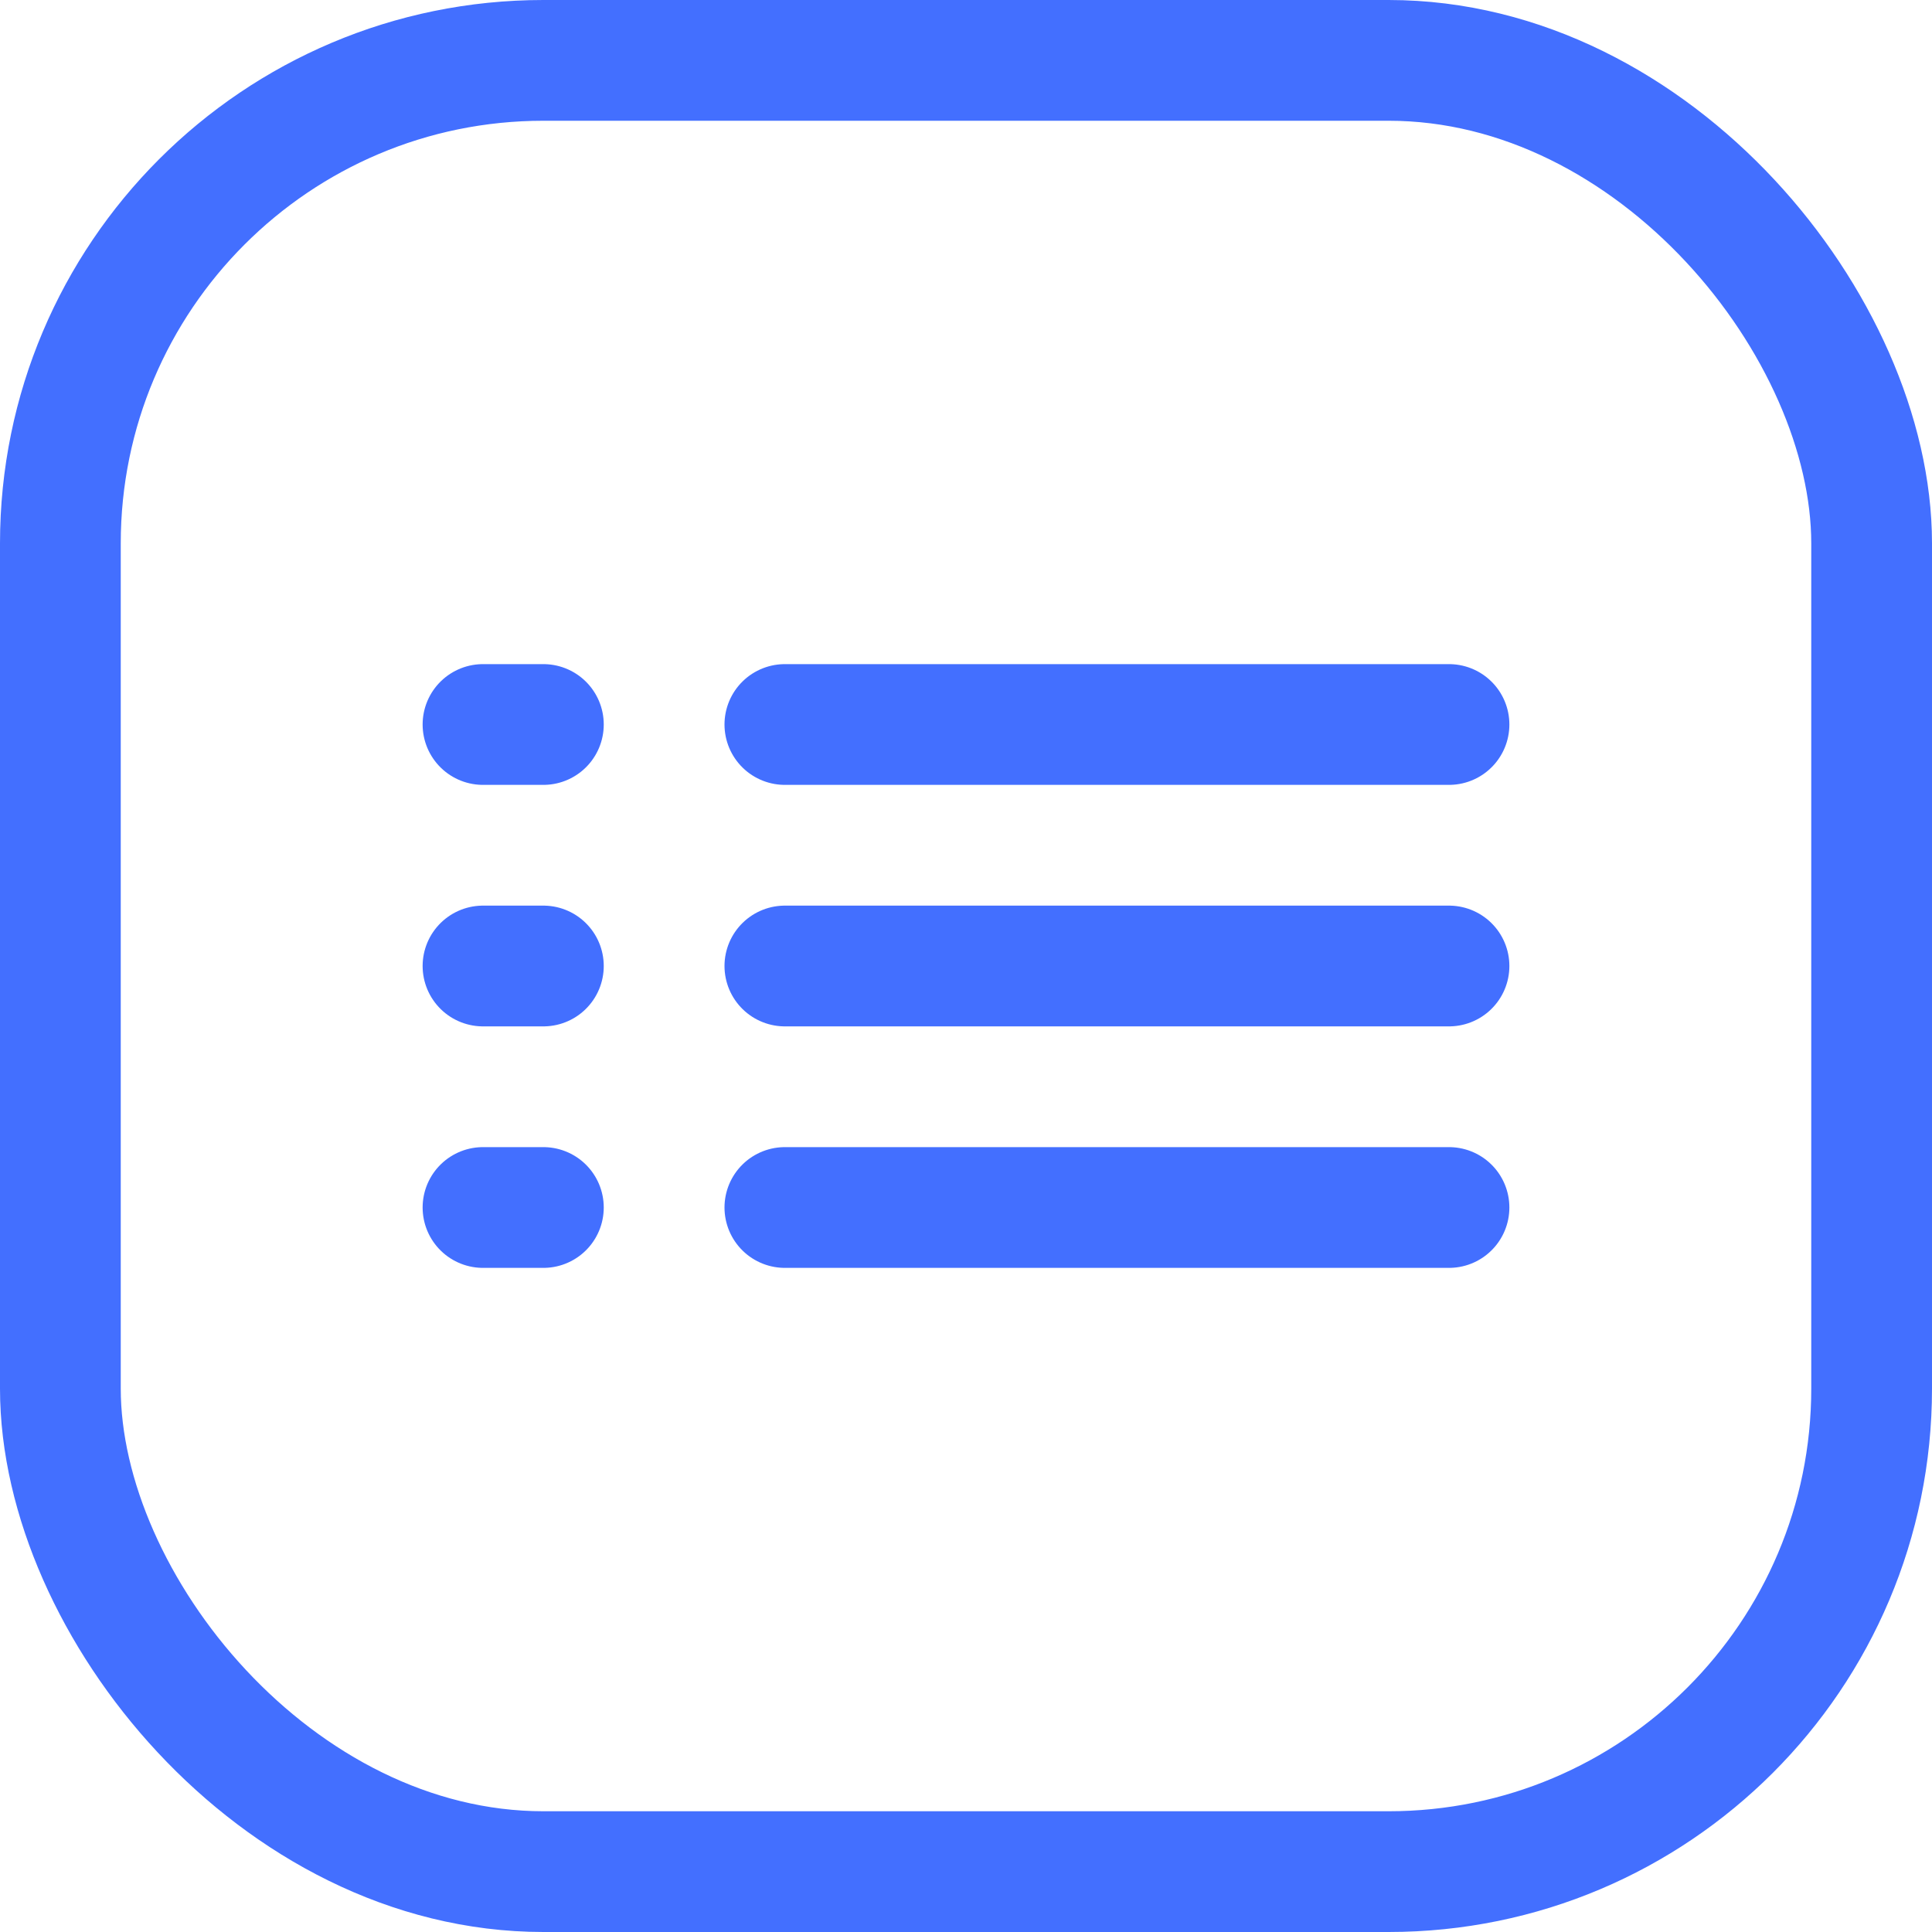 <svg width="32" height="32" viewBox="0 0 32 32" fill="none" xmlns="http://www.w3.org/2000/svg">
<g clip-path="url(#clip0_22083_31115)">
<rect x="1" y="1" width="30" height="30" rx="8" stroke="#436FFF" stroke-width="2"/>
<path d="M13 12L24 12" stroke="#436FFF" stroke-width="2" stroke-linecap="round" stroke-linejoin="round"/>
<path d="M8 12H9" stroke="#436FFF" stroke-width="2" stroke-linecap="round" stroke-linejoin="round"/>
<path d="M13 16L24 16" stroke="#436FFF" stroke-width="2" stroke-linecap="round" stroke-linejoin="round"/>
<path d="M8 16H9" stroke="#436FFF" stroke-width="2" stroke-linecap="round" stroke-linejoin="round"/>
<path d="M13 20L24 20" stroke="#436FFF" stroke-width="2" stroke-linecap="round" stroke-linejoin="round"/>
<path d="M8 20H9" stroke="#436FFF" stroke-width="2" stroke-linecap="round" stroke-linejoin="round"/>
</g>
<defs>
<clipPath id="clip0_22083_31115">
<rect width="32" height="32" fill="white"/>
</clipPath>
</defs>
</svg>
